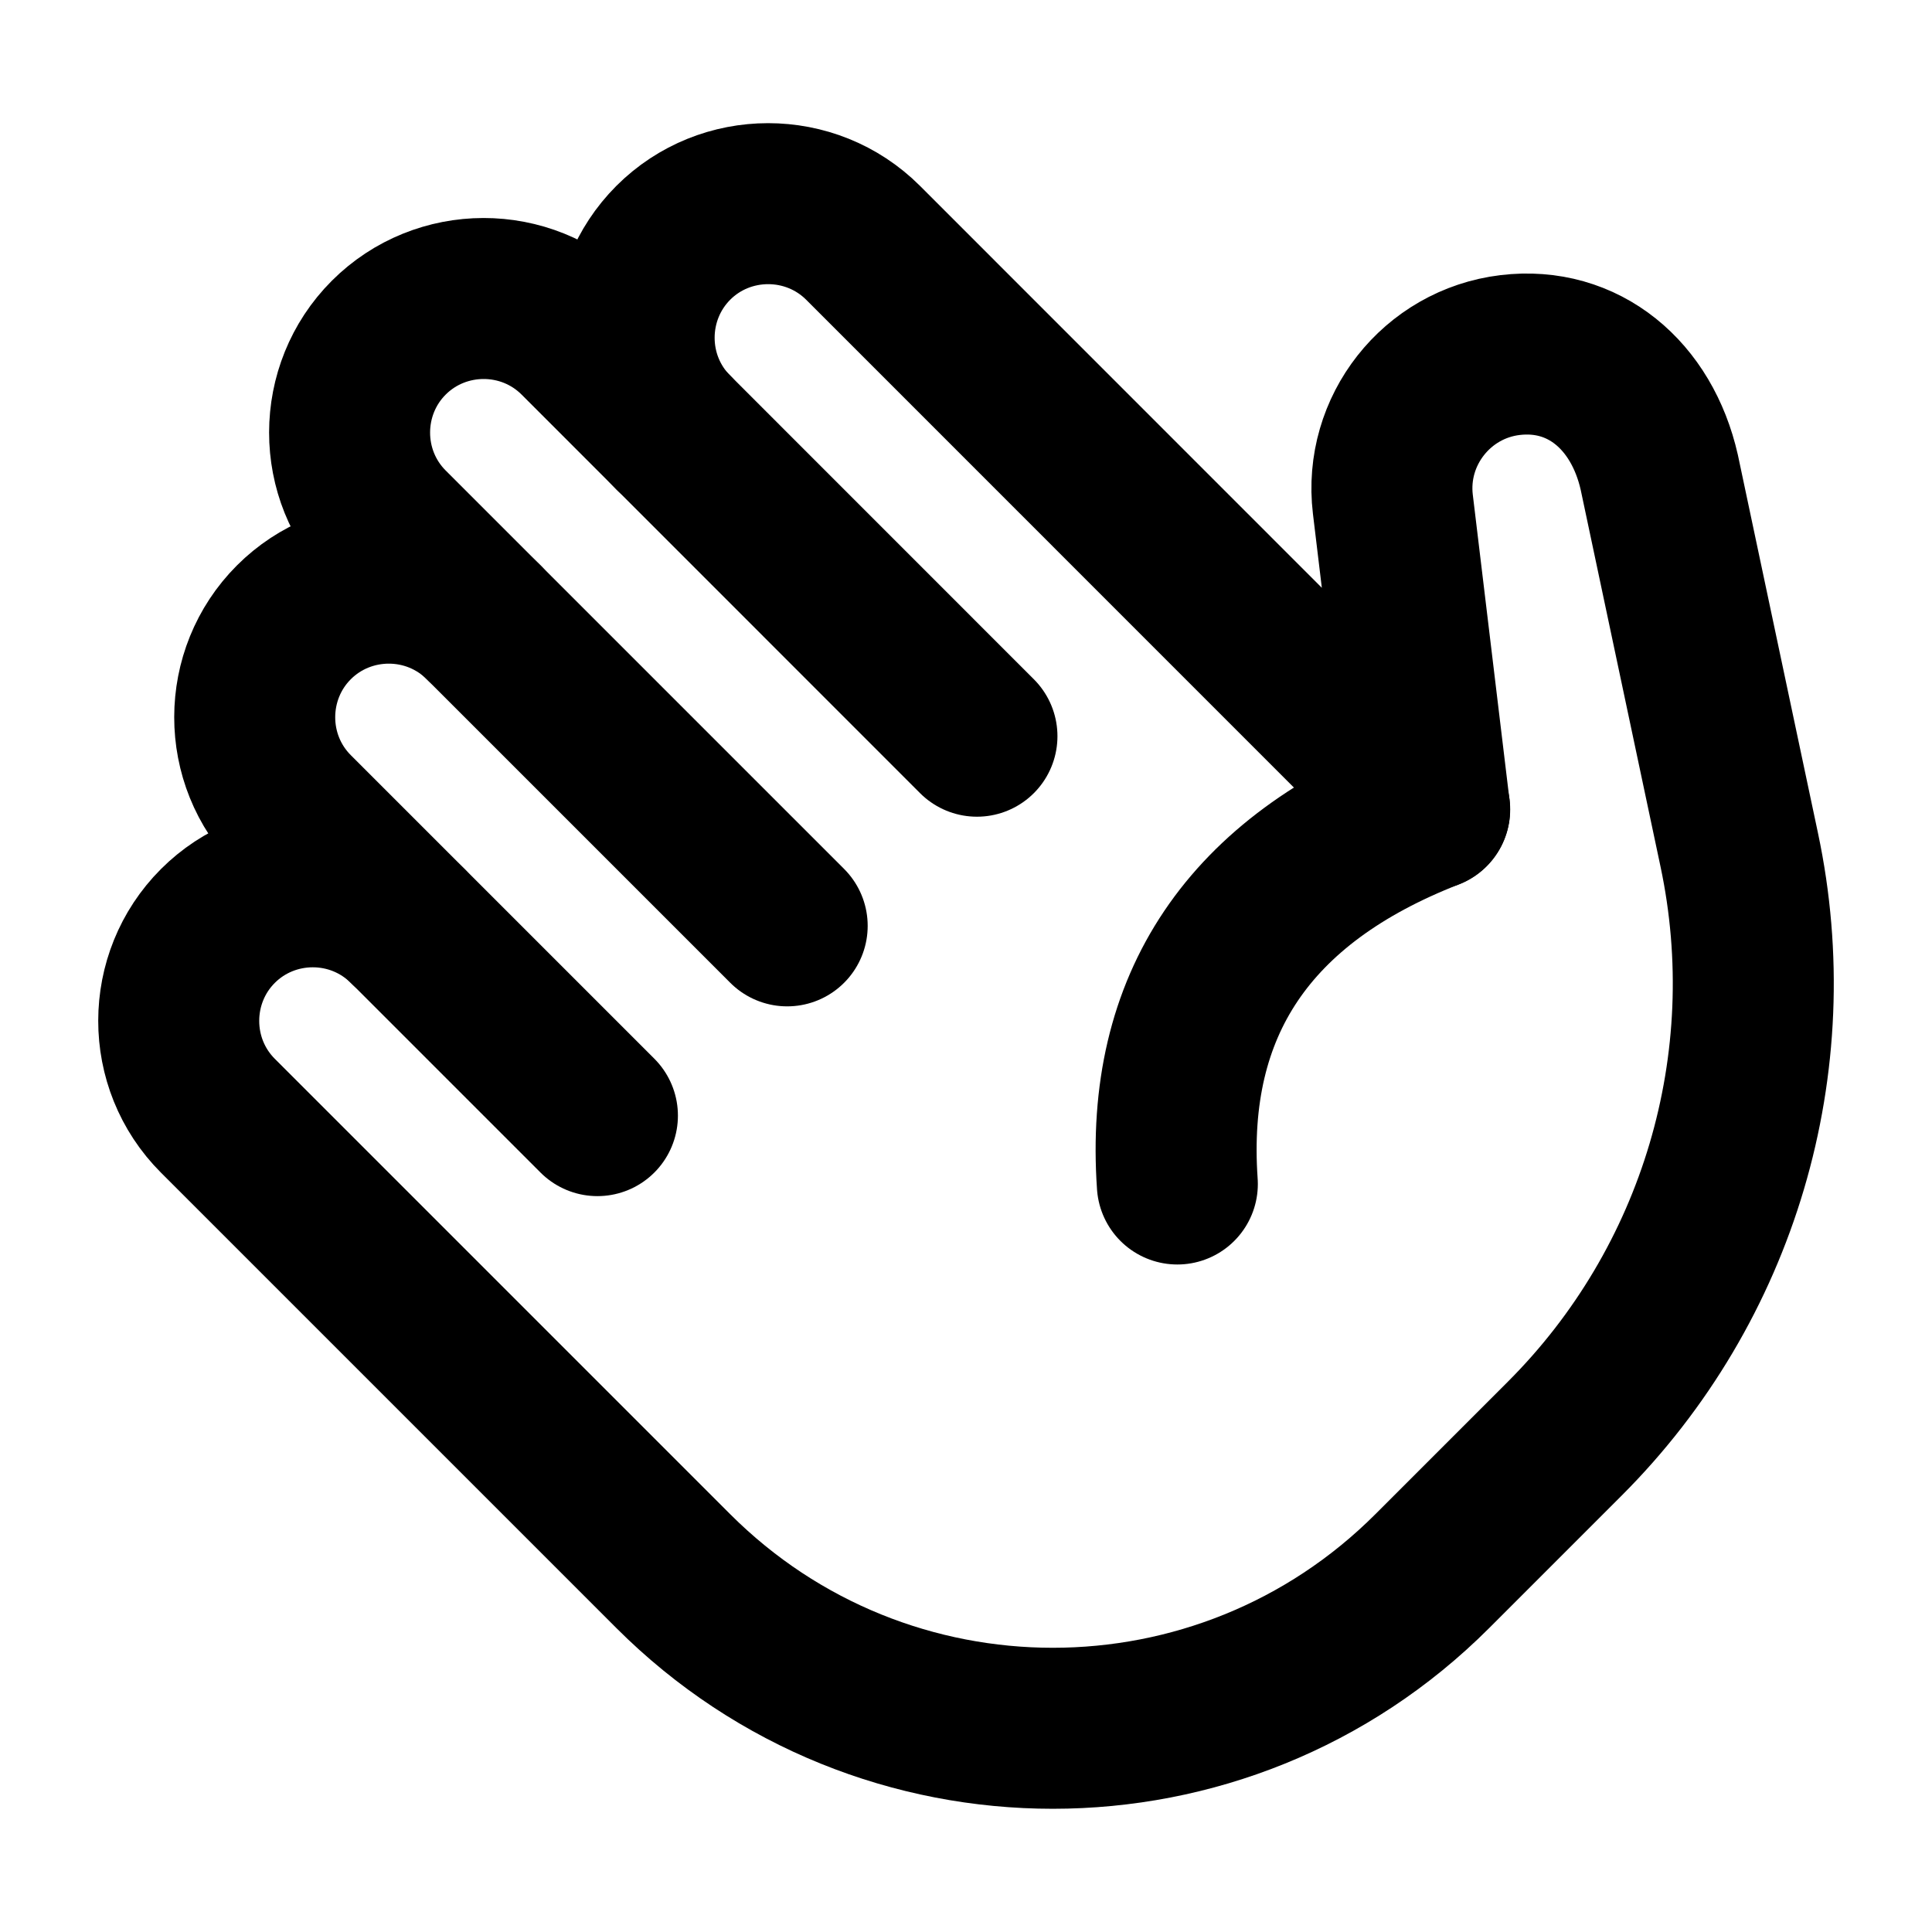 <svg width="18" height="18" viewBox="0 0 18 18" fill="none" xmlns="http://www.w3.org/2000/svg">
<path d="M9.102 6.859L5.39 3.146C4.902 2.658 4.107 2.661 3.622 3.146C3.137 3.631 3.134 4.426 3.622 4.914L7.334 8.626" stroke="black" stroke-width="1.5" stroke-linecap="round" stroke-linejoin="round"/>
<path d="M4.506 5.798C4.018 5.31 3.223 5.313 2.738 5.798C2.253 6.283 2.25 7.078 2.738 7.566L5.566 10.394" stroke="black" stroke-width="1.5" stroke-linecap="round" stroke-linejoin="round"/>
<path d="M3.798 8.627C3.31 8.139 2.515 8.142 2.03 8.627C1.545 9.112 1.542 9.907 2.03 10.395L6.273 14.638C8.226 16.59 11.392 16.59 13.344 14.638L14.578 13.404C16.014 11.969 16.626 9.904 16.204 7.917L15.459 4.4C15.296 3.681 14.751 3.226 14.069 3.308C13.387 3.39 12.895 4.013 12.977 4.698L13.319 7.541L8.041 2.262C7.553 1.775 6.758 1.777 6.273 2.262C5.788 2.748 5.785 3.542 6.273 4.03" stroke="black" stroke-width="1.5" stroke-linecap="round" stroke-linejoin="round"/>
<path d="M13.32 7.541C11.636 8.198 10.852 9.361 10.969 11.031" stroke="black" stroke-width="1.5" stroke-linecap="round" stroke-linejoin="round"/>
</svg>

